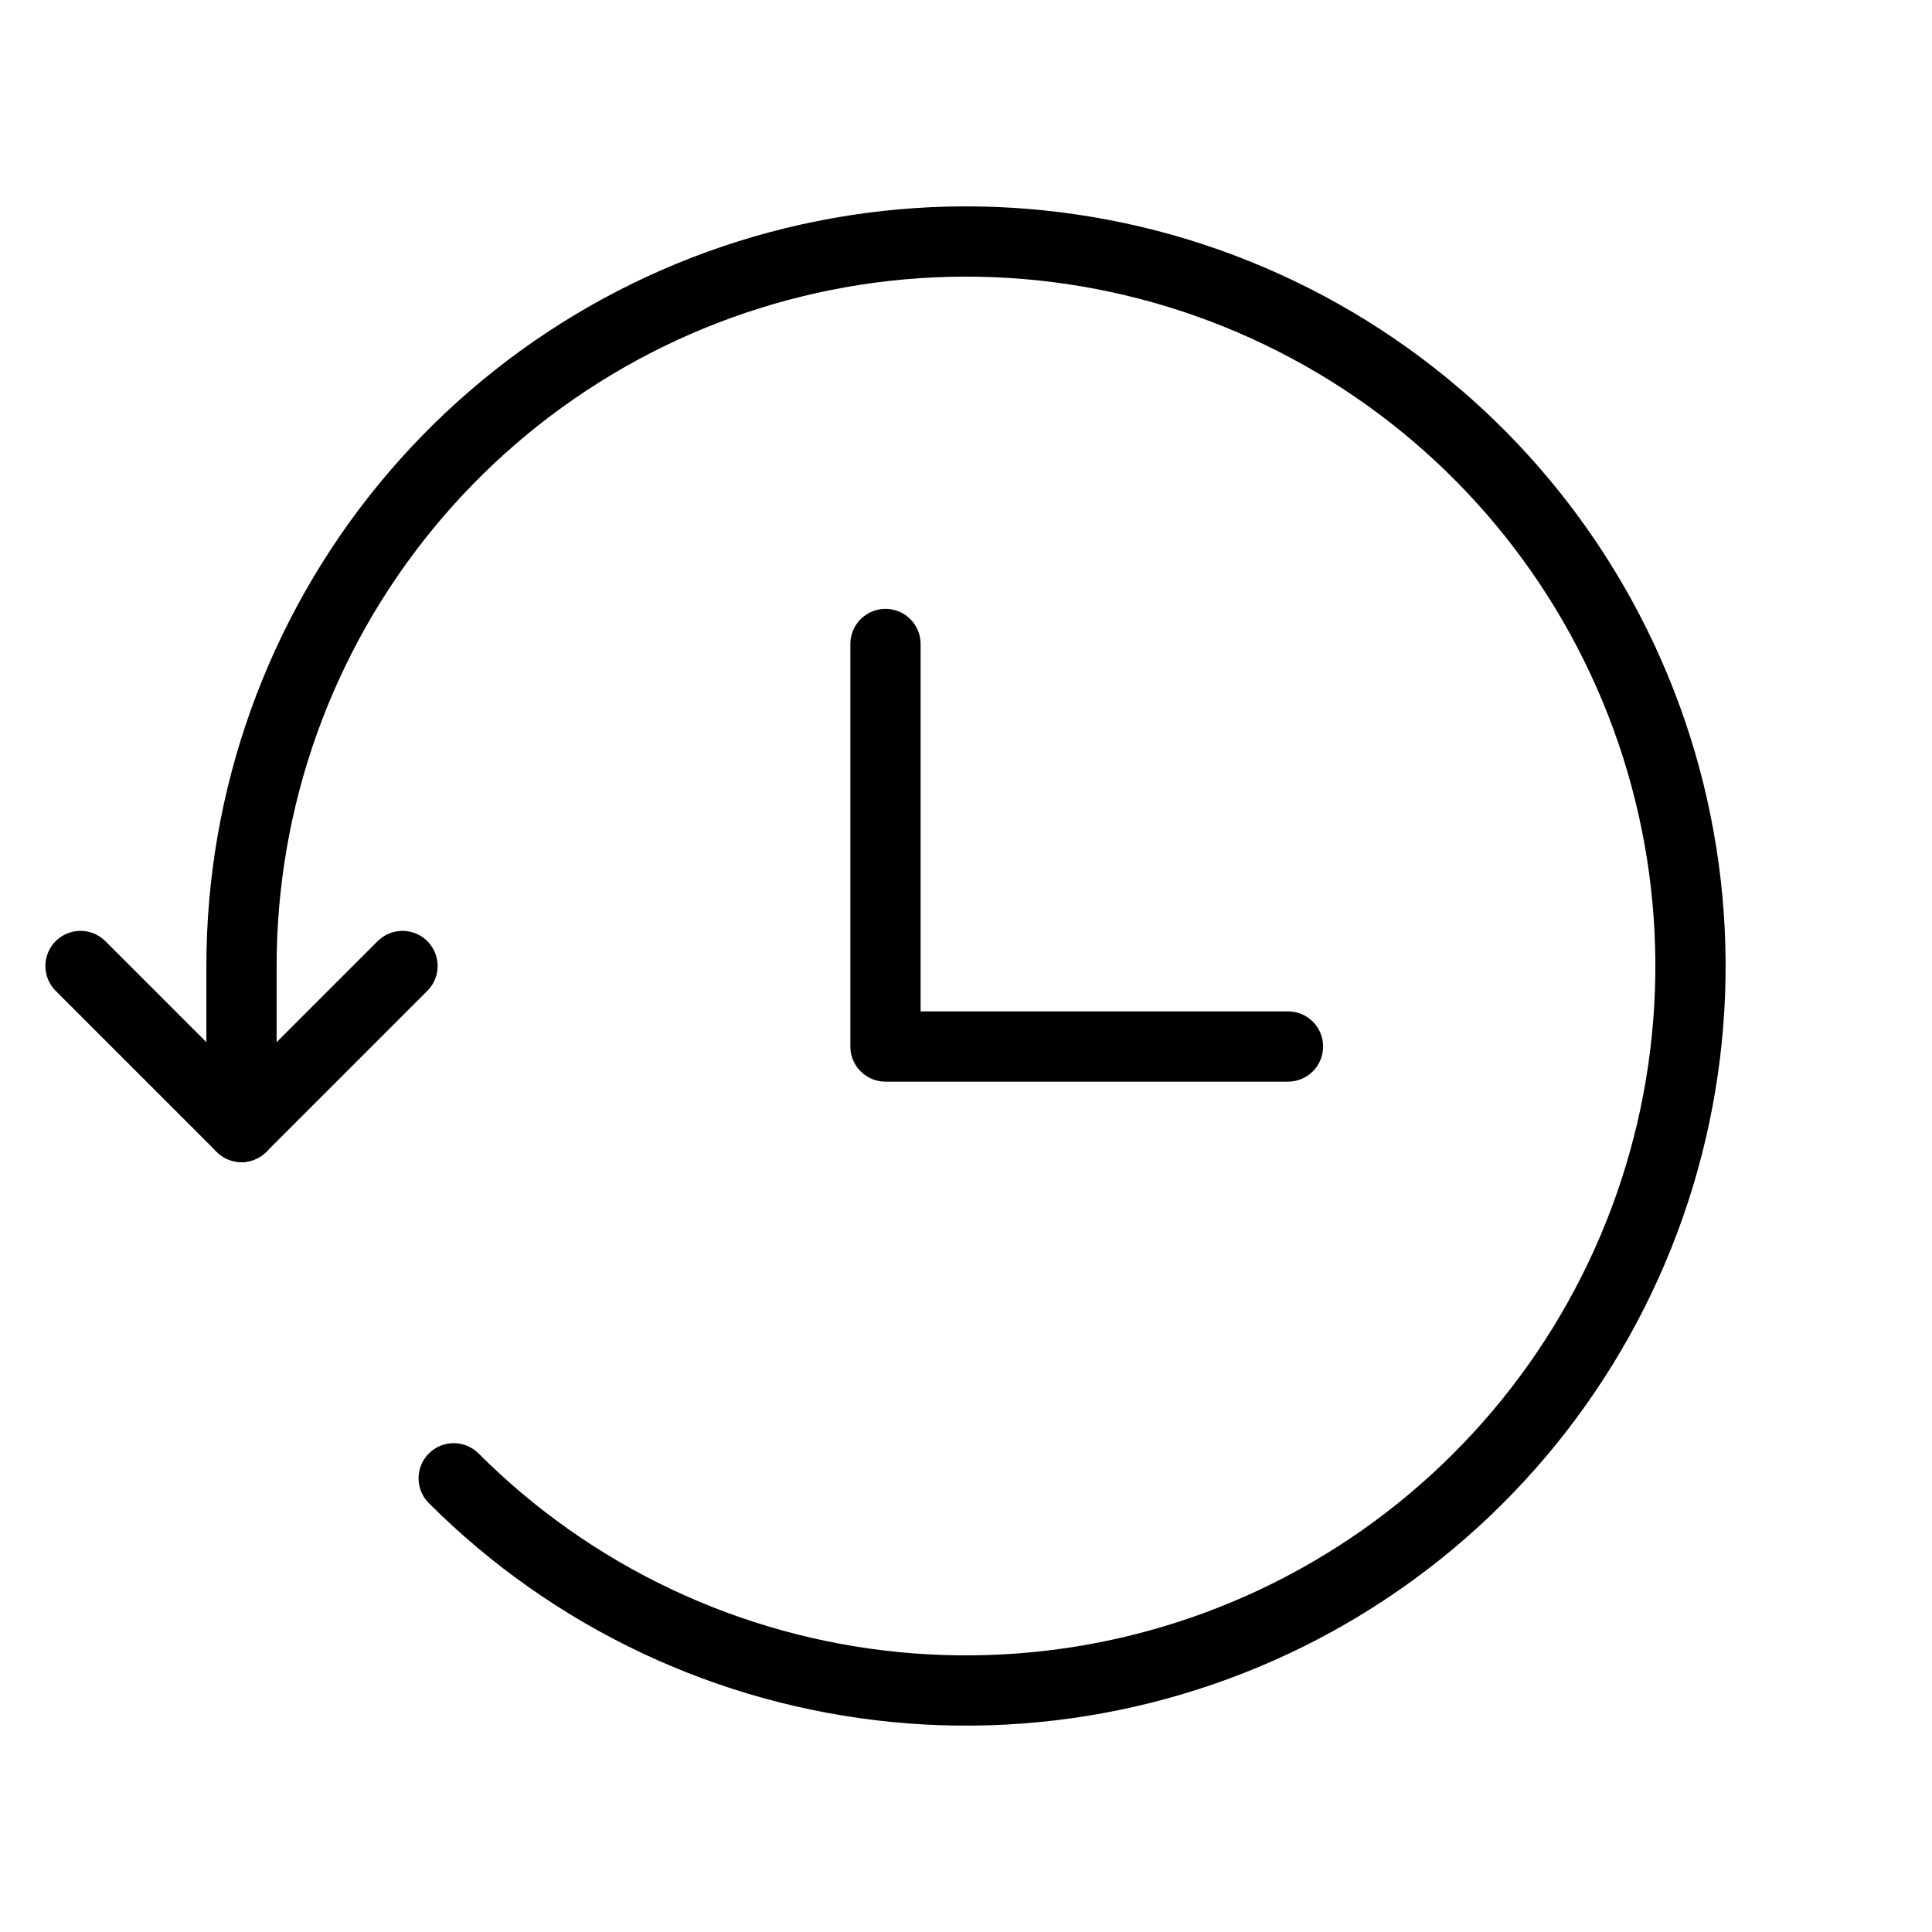 <svg width="55" height="55" viewBox="0 0 55 55" fill="none" xmlns="http://www.w3.org/2000/svg">
<path d="M12.916 42.084C16.29 45.459 20.73 47.558 25.479 48.026C30.229 48.493 34.993 47.3 38.96 44.648C42.928 41.996 45.853 38.051 47.238 33.484C48.622 28.917 48.38 24.012 46.553 19.603C44.726 15.195 41.427 11.556 37.218 9.308C33.008 7.059 28.15 6.34 23.47 7.273C18.79 8.205 14.578 10.732 11.552 14.422C8.526 18.112 6.873 22.737 6.875 27.509V32.083" stroke="black" stroke-width="2" stroke-linecap="round" stroke-linejoin="round"/>
<path d="M2.292 27.5L6.875 32.083L11.458 27.5M25.208 18.333V29.792H36.666" stroke="black" stroke-width="2" stroke-linecap="round" stroke-linejoin="round"/>
</svg>
